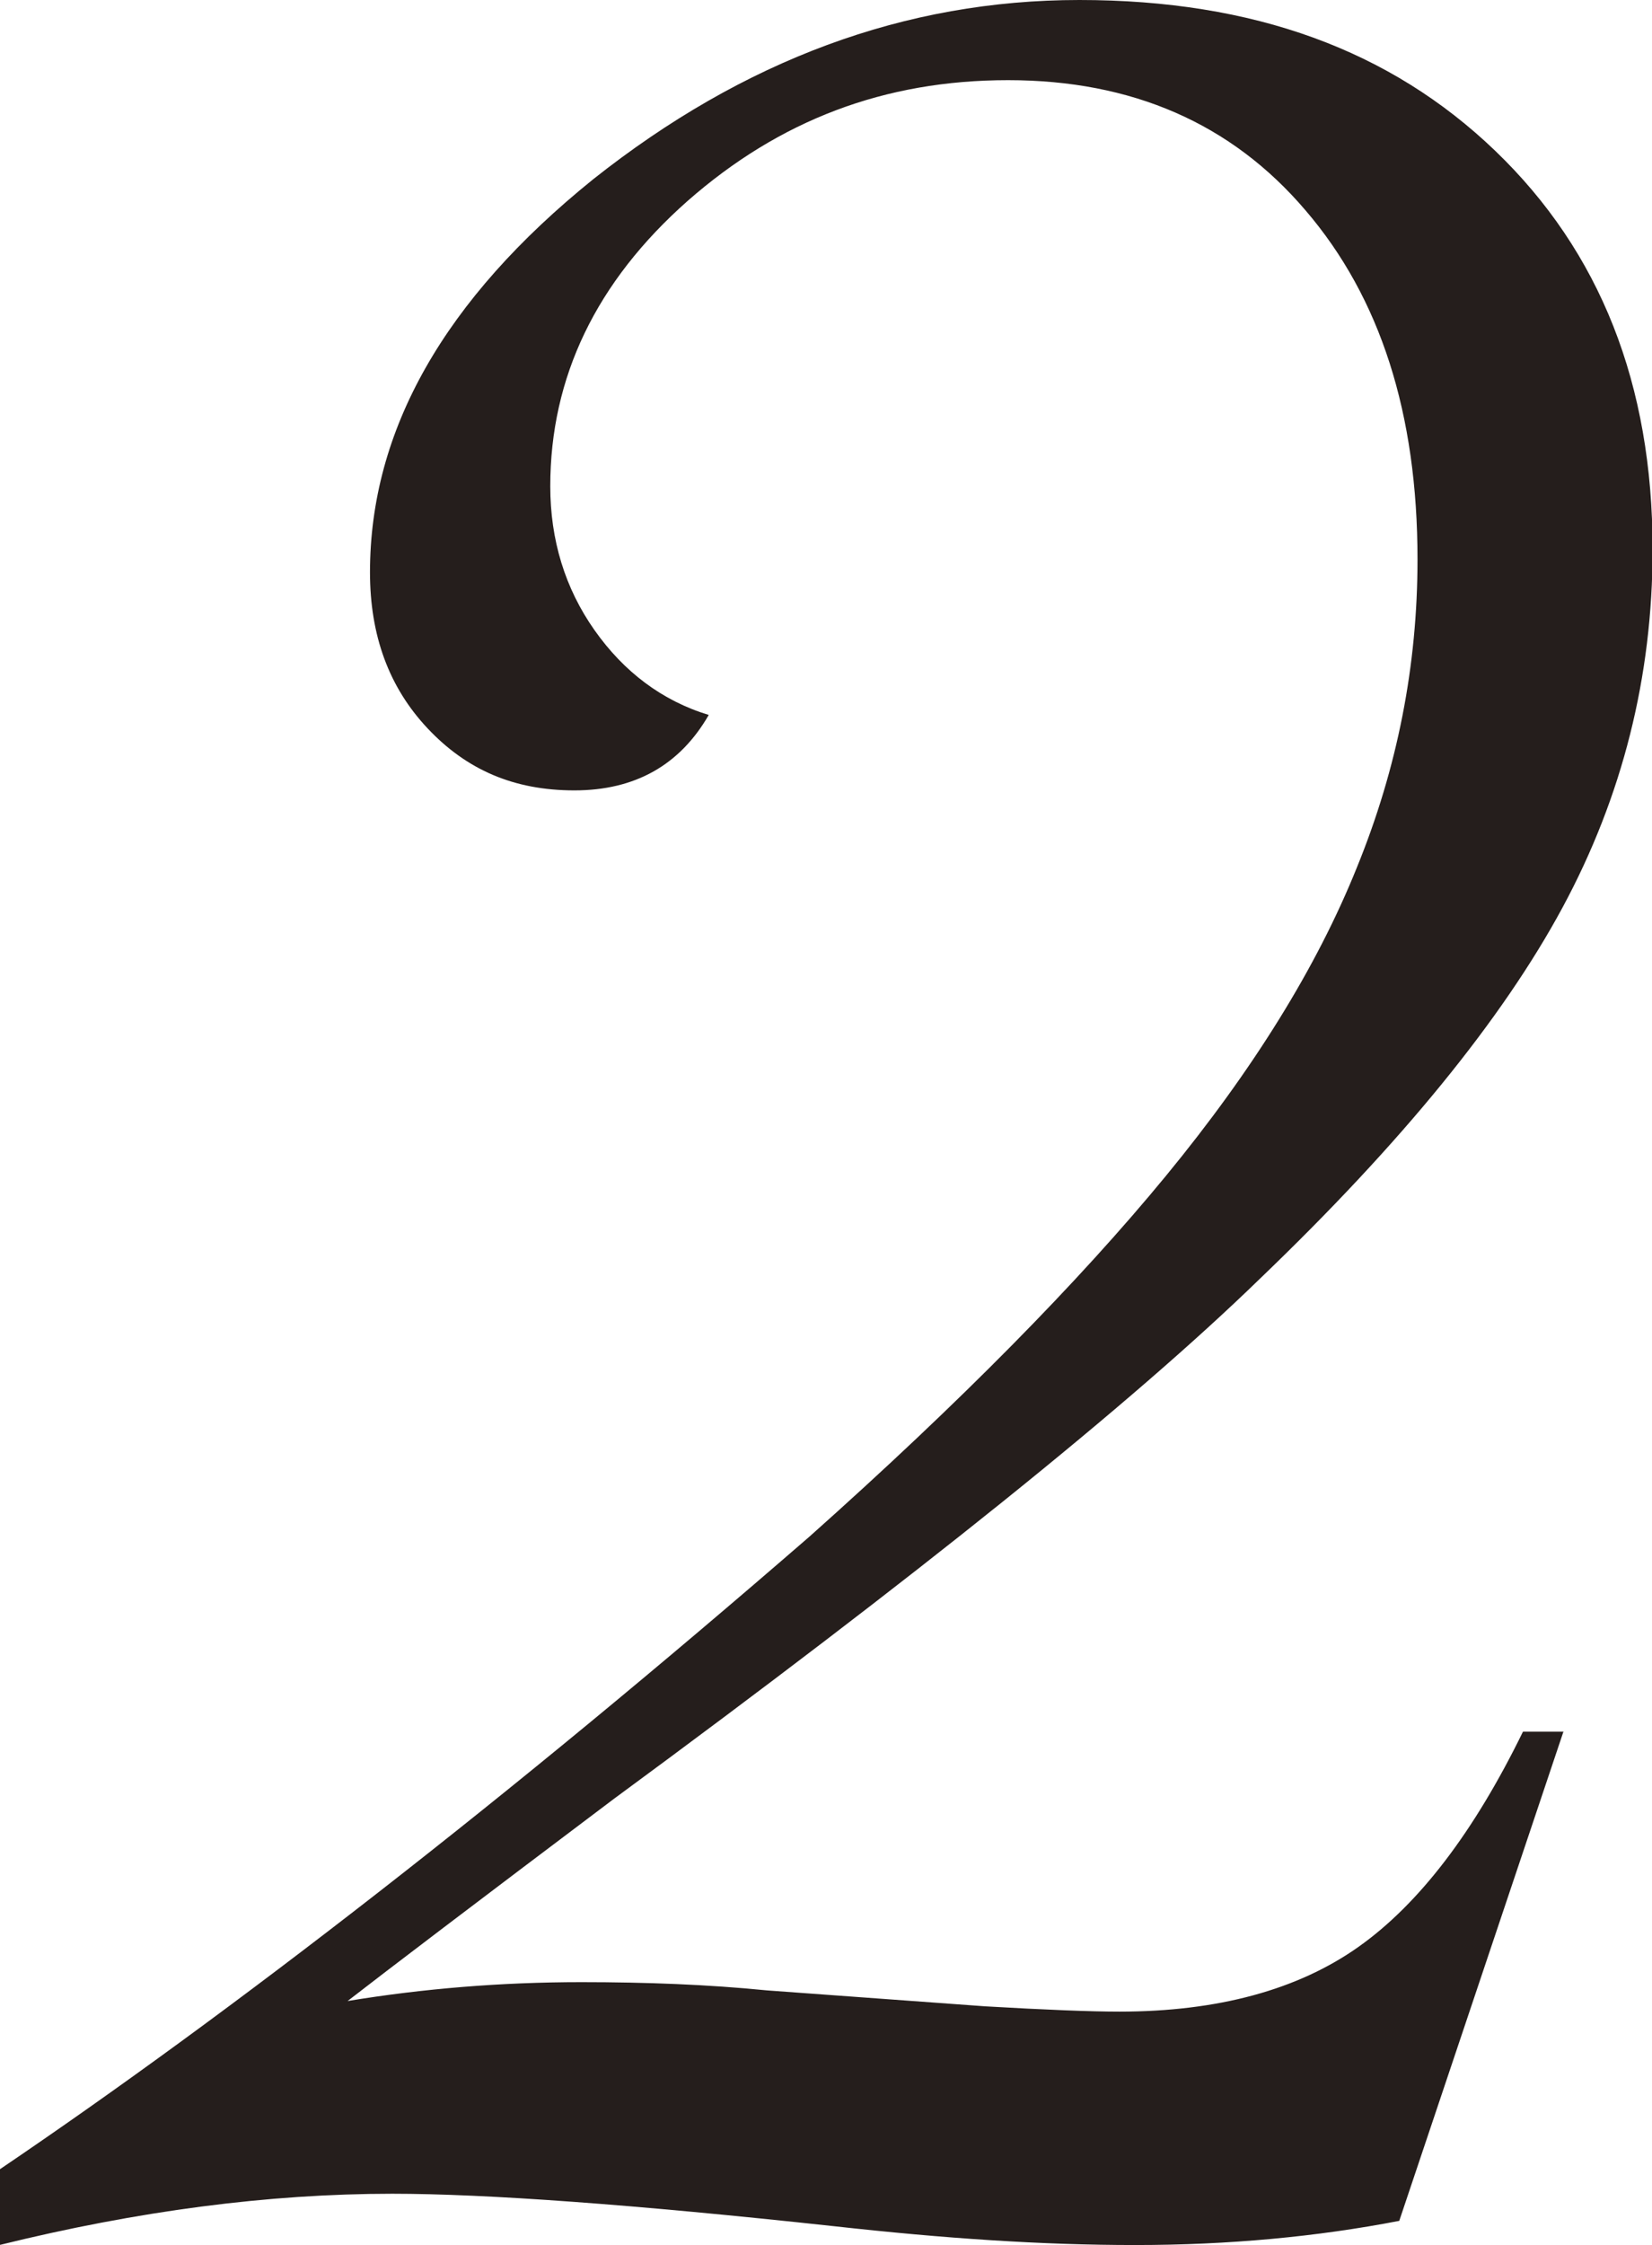 <?xml version="1.0" encoding="UTF-8"?><svg id="_レイヤー_2" xmlns="http://www.w3.org/2000/svg" viewBox="0 0 28.04 38.09"><defs><style>.cls-1{fill:#251e1c;}</style></defs><g id="_レイヤー_1のコピー"><g id="num2"><path class="cls-1" d="m26.54,29.37l-2.79,8.31c-1.4.27-2.89.41-4.48.41s-3.23-.11-5.12-.32c-3.41-.37-5.91-.55-7.49-.55-2.1,0-4.32.29-6.67.87v-1.28c1.98-1.34,4.13-2.91,6.44-4.71,2.31-1.8,4.75-3.81,7.31-6.03,2.56-2.28,4.57-4.32,6.05-6.12,1.48-1.8,2.56-3.54,3.24-5.23.69-1.69,1.03-3.43,1.03-5.23,0-2.47-.63-4.44-1.9-5.92-1.26-1.48-2.95-2.21-5.05-2.21s-3.88.68-5.44,2.05c-1.55,1.37-2.33,2.99-2.33,4.84,0,.91.25,1.73.75,2.44s1.15,1.2,1.94,1.44c-.49.85-1.25,1.28-2.28,1.28s-1.83-.35-2.49-1.05c-.66-.7-.98-1.58-.98-2.65,0-2.41,1.26-4.63,3.79-6.67C12.62,1.02,15.36,0,18.32,0s5.28.85,7.06,2.56,2.67,3.96,2.67,6.76c0,2.16-.51,4.19-1.53,6.08-1.02,1.89-2.73,3.99-5.14,6.3-2.16,2.1-5.82,5.04-10.96,8.82-2.35,1.77-3.85,2.91-4.52,3.43,1.28-.21,2.6-.32,3.97-.32,1.1,0,2.15.04,3.15.14l3.7.27c1.03.06,1.8.09,2.28.09,1.67,0,3.03-.37,4.06-1.1,1.03-.73,1.96-1.95,2.79-3.65h.69Z"/></g></g></svg>